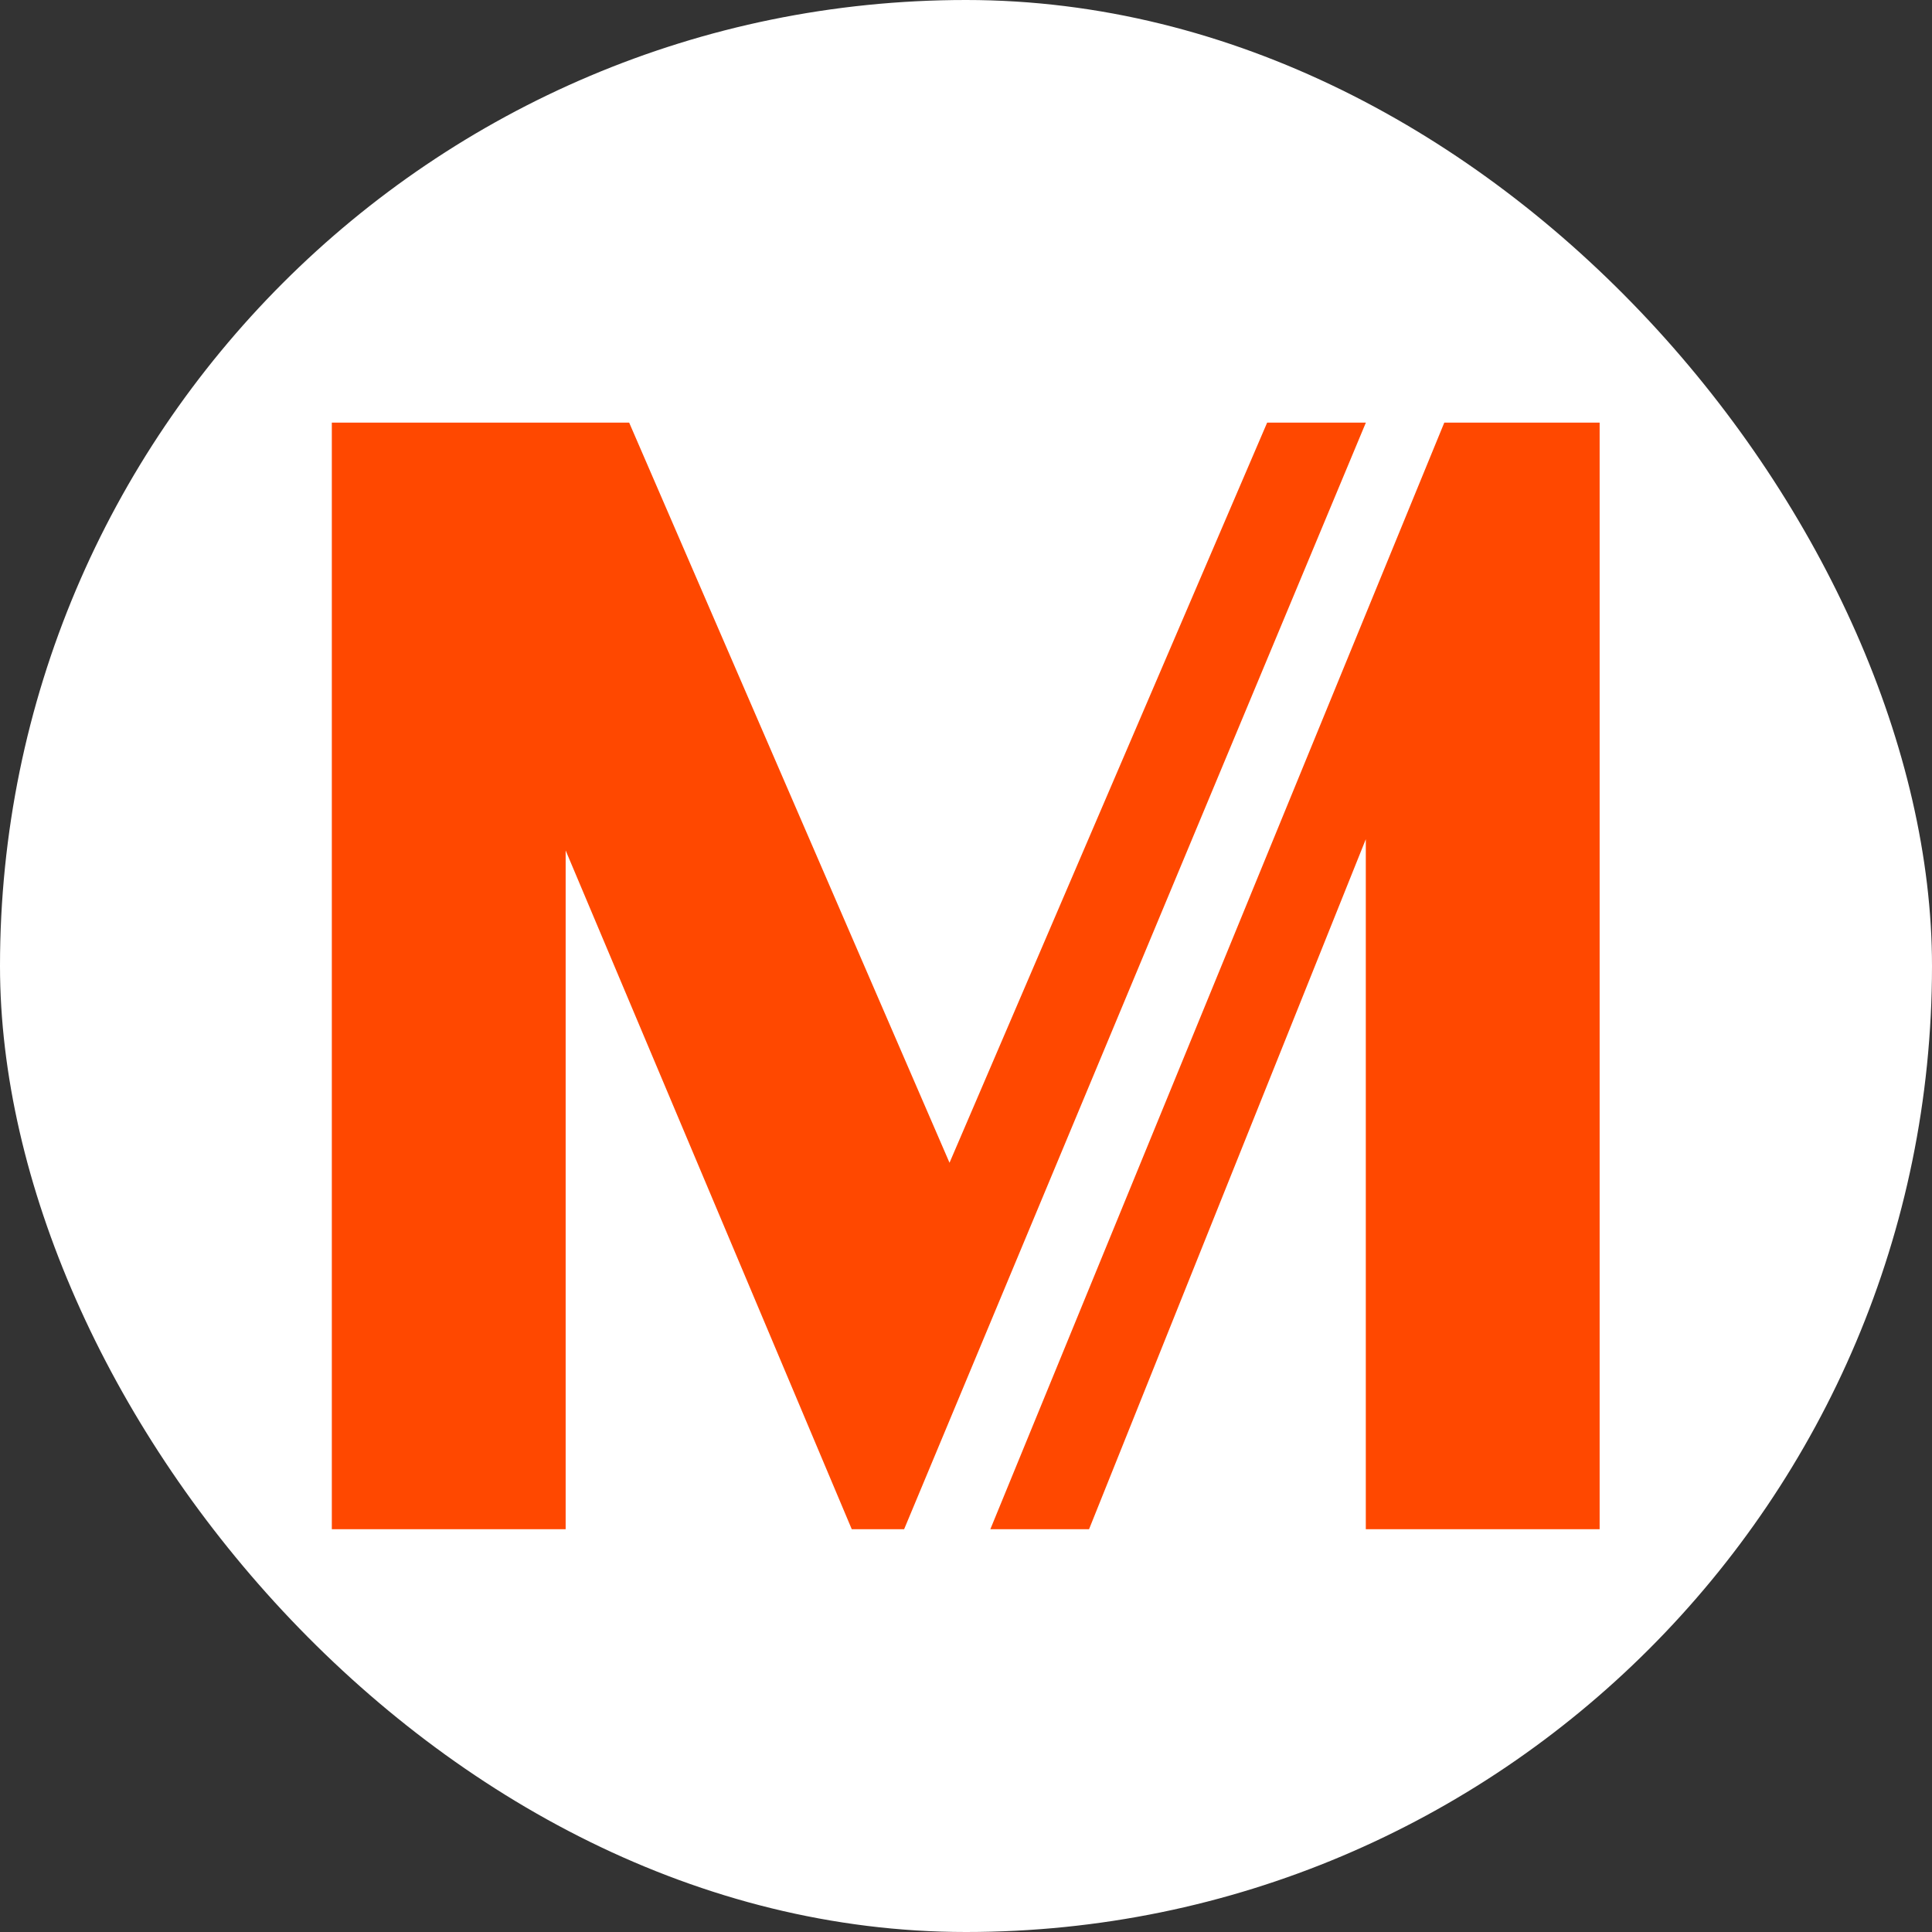 <?xml version="1.0" encoding="UTF-8"?> <svg xmlns="http://www.w3.org/2000/svg" width="32" height="32" viewBox="0 0 32 32" fill="none"><rect x="0" y="0" width="32" height="32" fill="#333333" stroke="none"/><rect width="32" height="32" rx="16" fill="white"></rect><path fill-rule="evenodd" clip-rule="evenodd" d="M5.496 25.329H9.369V14.086L14.108 25.329H14.975L22.623 7H20.988L15.727 19.259L10.421 7H5.496V25.329Z" fill="#FF4800"></path><path fill-rule="evenodd" clip-rule="evenodd" d="M23.922 7H26.495V25.329H22.622V13.9L18.038 25.329H16.403L23.922 7Z" fill="#FF4800"></path></svg> 